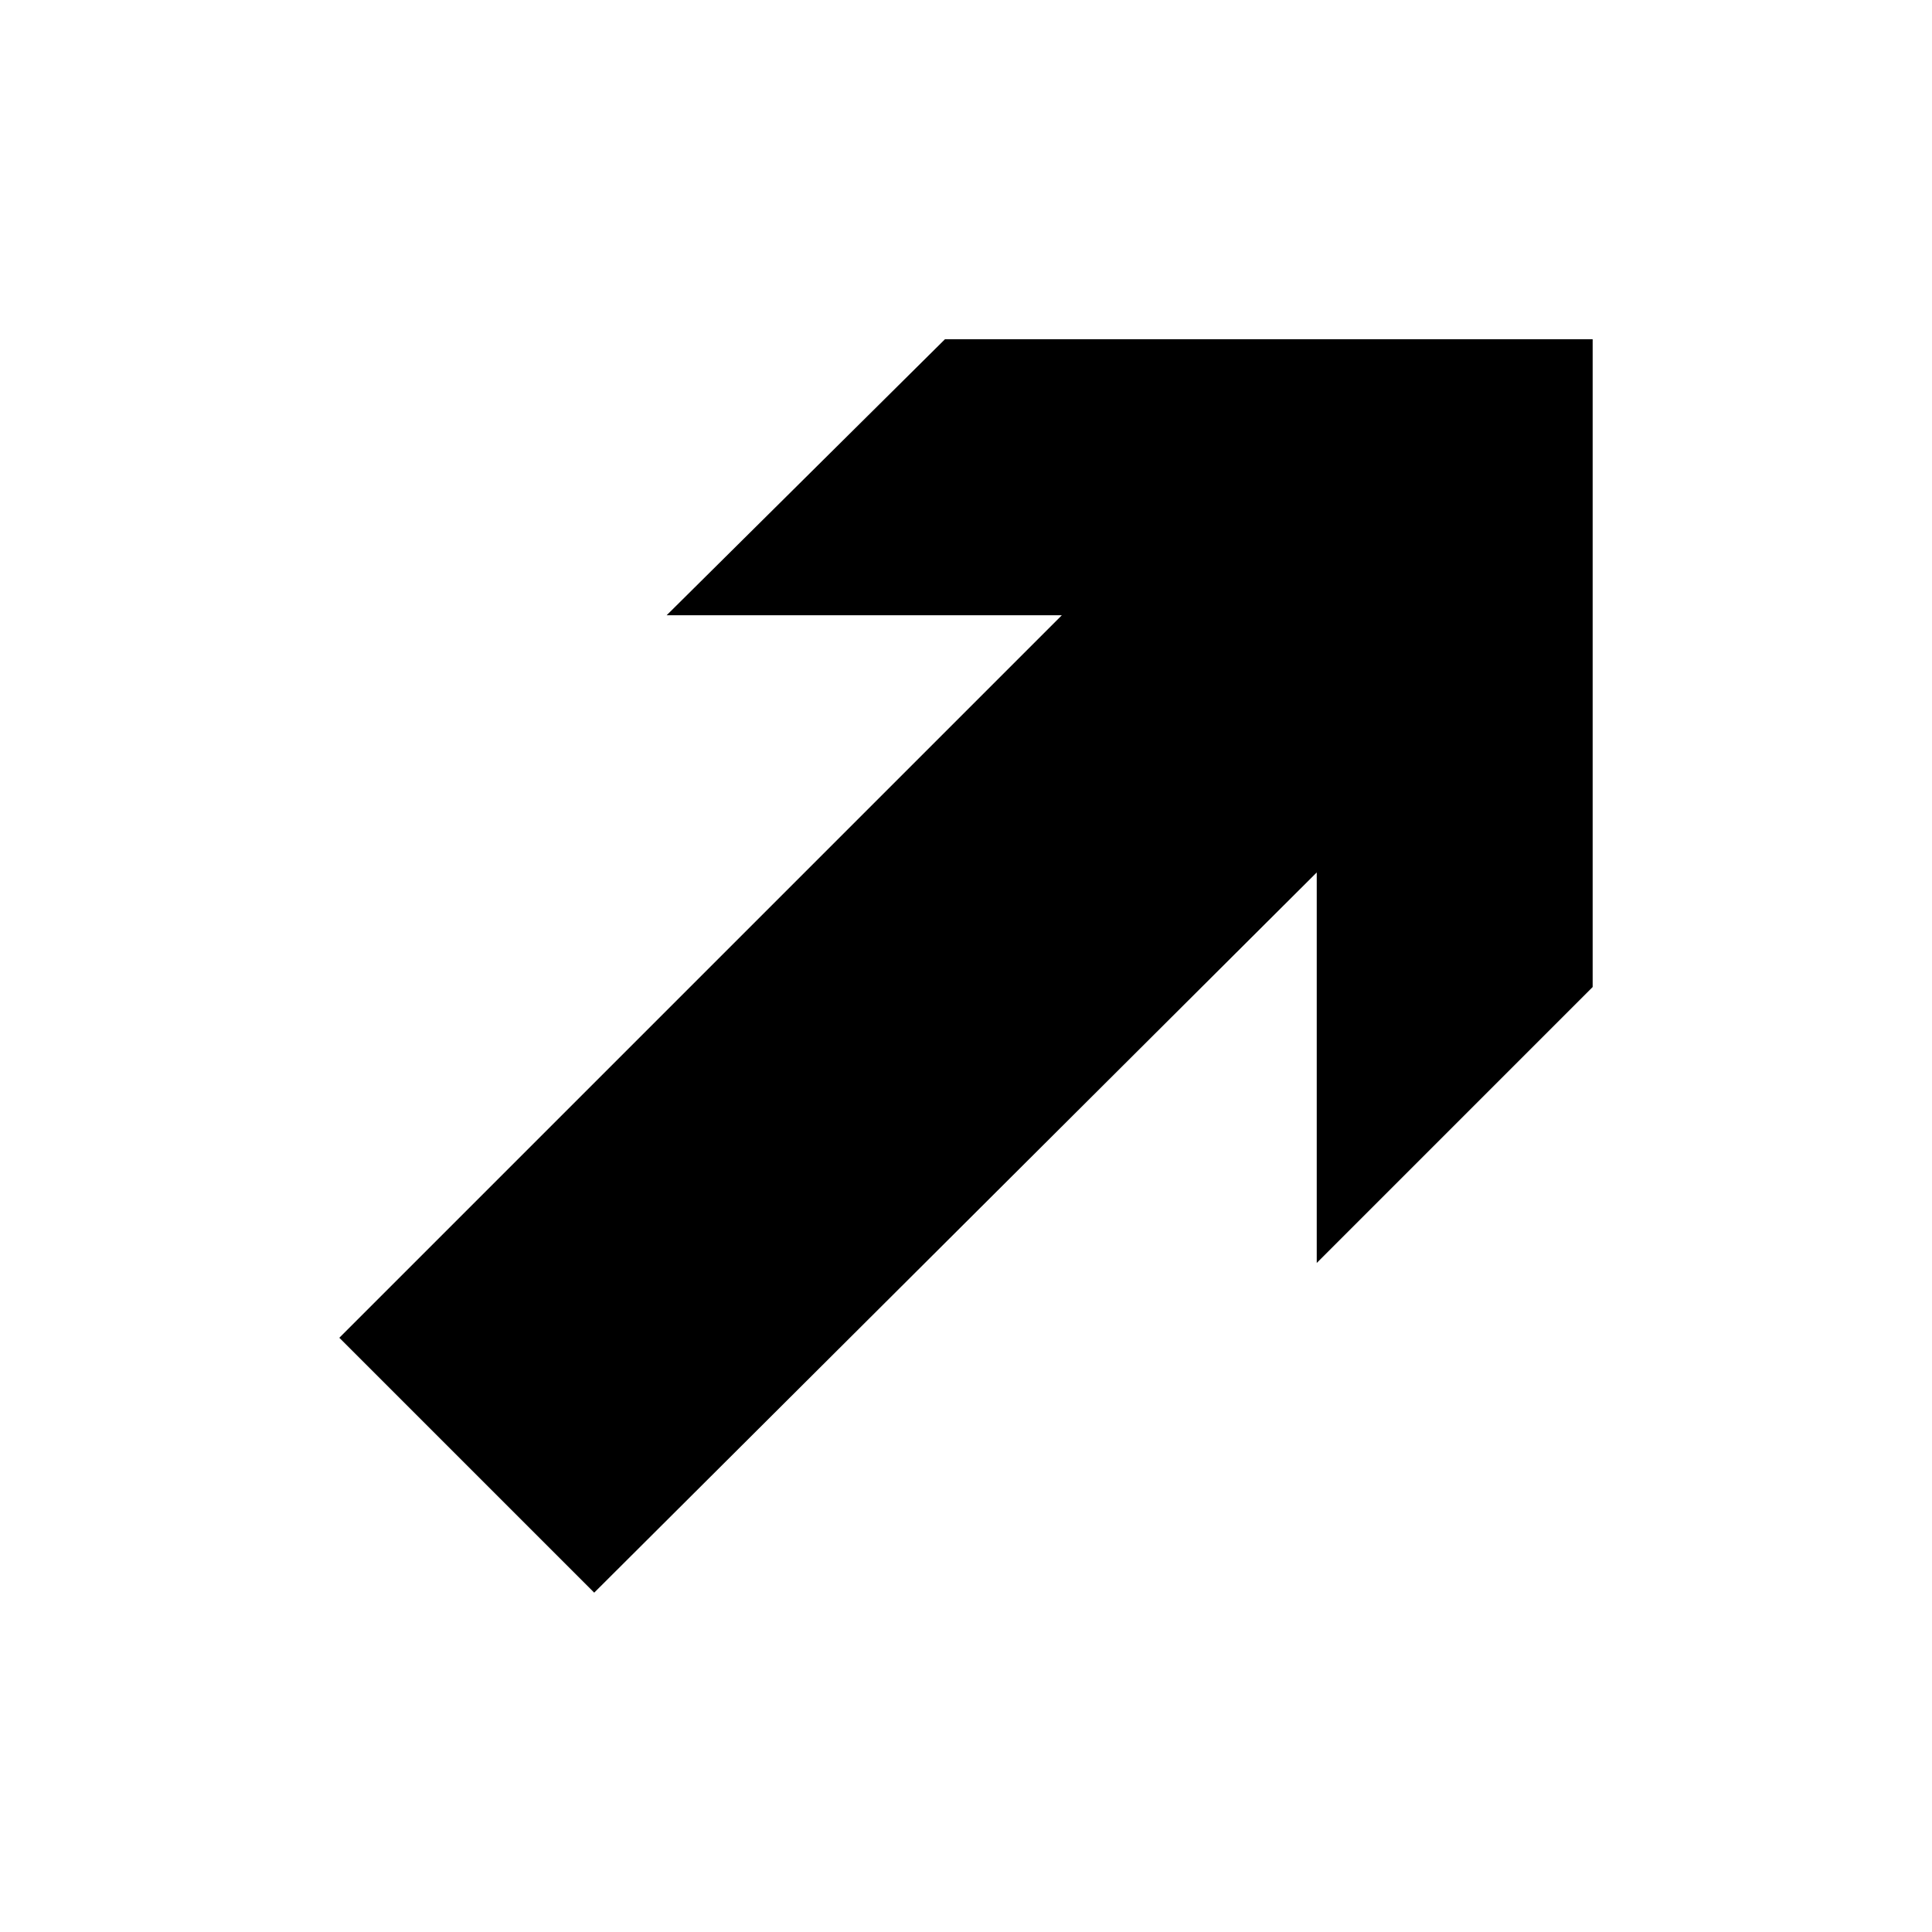 <?xml version="1.0" encoding="UTF-8"?>
<!-- Uploaded to: SVG Repo, www.svgrepo.com, Generator: SVG Repo Mixer Tools -->
<svg fill="#000000" width="800px" height="800px" version="1.1" viewBox="144 144 512 512" xmlns="http://www.w3.org/2000/svg">
 <path d="m566.07 233.92v171.65l-73.121 73.129v-103.49l-191.48 190.86-67.547-67.547 191.48-191.48h-104.73l73.742-73.129h171.65z"/>
</svg>